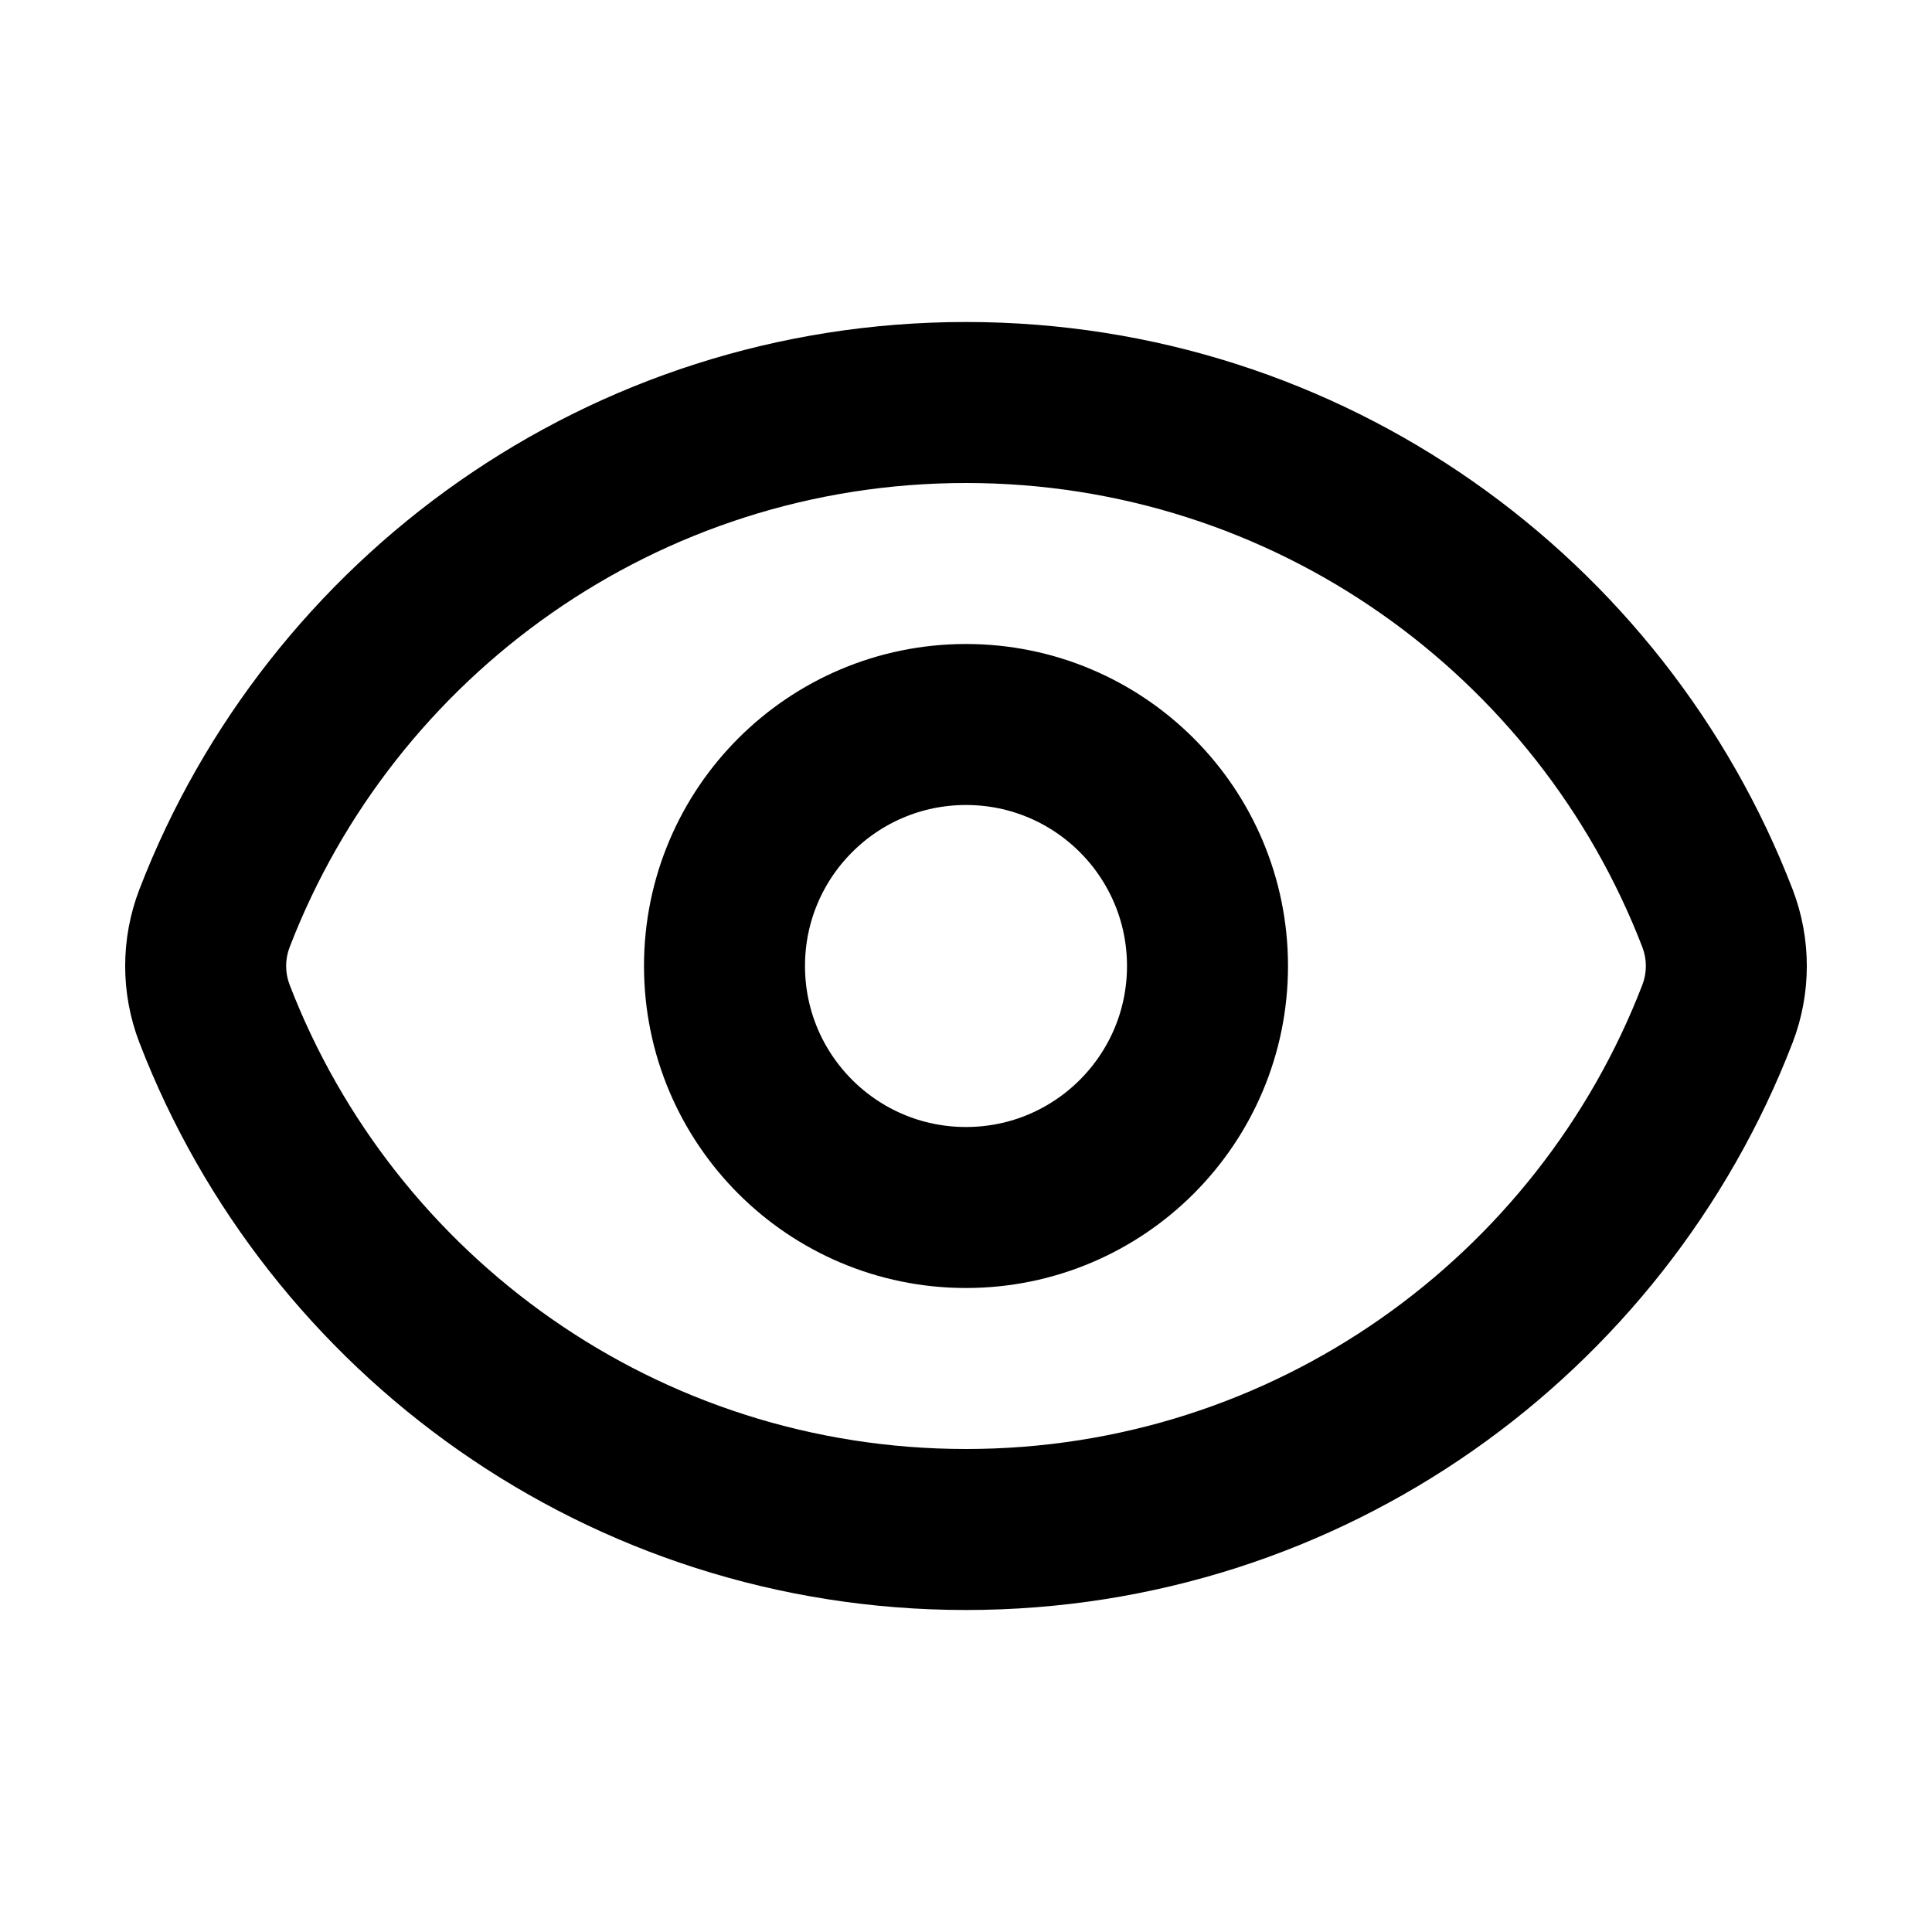<?xml version="1.0" encoding="utf-8"?>
<svg width="800px" height="800px" viewBox="0 0 24 24" fill="none" xmlns="http://www.w3.org/2000/svg">
<path d="M21.335 11.407L22.268 11.047L21.335 11.407ZM21.335 12.593L20.402 12.234L21.335 12.593ZM2.665 11.407L1.732 11.047L2.665 11.407ZM2.665 12.593L1.732 12.953L2.665 12.593ZM3.598 11.766C4.898 8.392 8.171 6 12 6V4C7.316 4 3.319 6.927 1.732 11.047L3.598 11.766ZM12 6C15.829 6 19.102 8.392 20.402 11.766L22.268 11.047C20.681 6.927 16.683 4 12 4V6ZM20.402 12.234C19.102 15.608 15.829 18 12 18V20C16.683 20 20.681 17.073 22.268 12.953L20.402 12.234ZM12 18C8.171 18 4.898 15.608 3.598 12.234L1.732 12.953C3.319 17.073 7.316 20 12 20V18ZM20.402 11.766C20.46 11.916 20.46 12.084 20.402 12.234L22.268 12.953C22.504 12.34 22.504 11.66 22.268 11.047L20.402 11.766ZM1.732 11.047C1.496 11.66 1.496 12.34 1.732 12.953L3.598 12.234C3.54 12.084 3.54 11.916 3.598 11.766L1.732 11.047Z" fill="#000000"/>
<circle cx="12" cy="12" r="3" stroke="#000000" stroke-width="2" stroke-linecap="round" stroke-linejoin="round"/>
</svg>